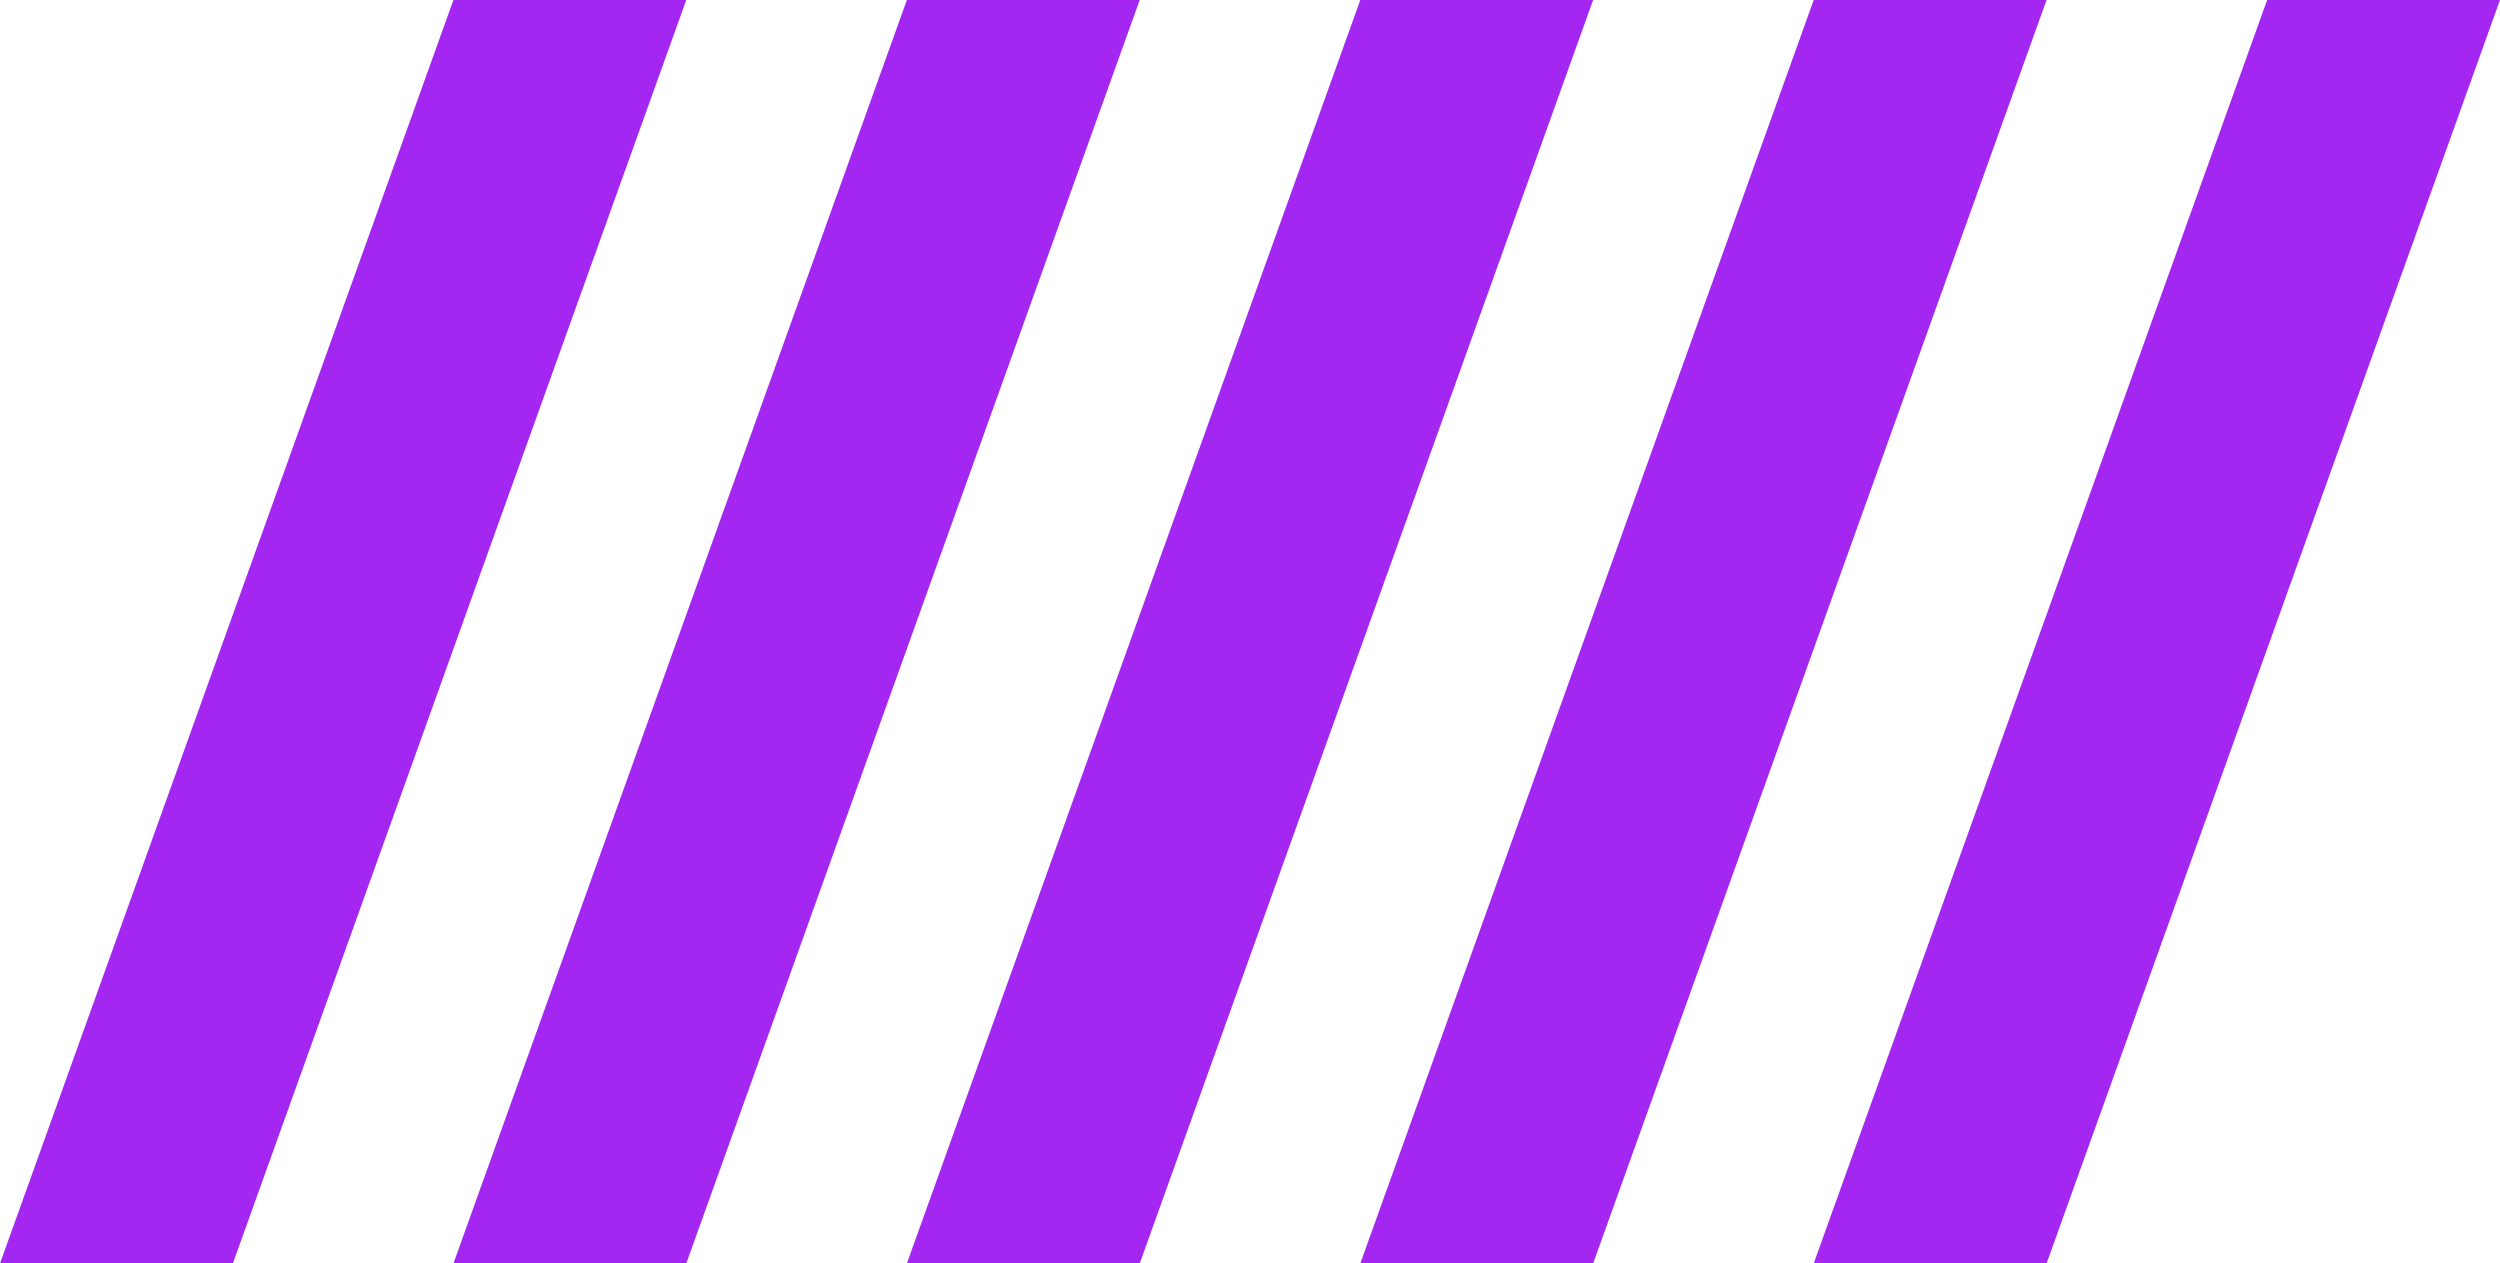 <?xml version="1.0" encoding="UTF-8"?><svg id="b" xmlns="http://www.w3.org/2000/svg" width="112.792" height="57.004" viewBox="0 0 112.792 57.004"><defs><style>.d{fill:#a327f1;stroke-width:0px;}</style></defs><g id="c"><polygon class="d" points="10.505 57.004 0 57.004 20.457 0 30.962 0 10.505 57.004"/><polygon class="d" points="30.962 57.004 20.457 57.004 40.915 0 51.42 0 30.962 57.004"/><polygon class="d" points="51.42 57.004 40.915 57.004 61.372 0 71.877 0 51.42 57.004"/><polygon class="d" points="71.877 57.004 61.372 57.004 81.829 0 92.334 0 71.877 57.004"/><polygon class="d" points="92.334 57.004 81.829 57.004 102.286 0 112.792 0 92.334 57.004"/></g></svg>